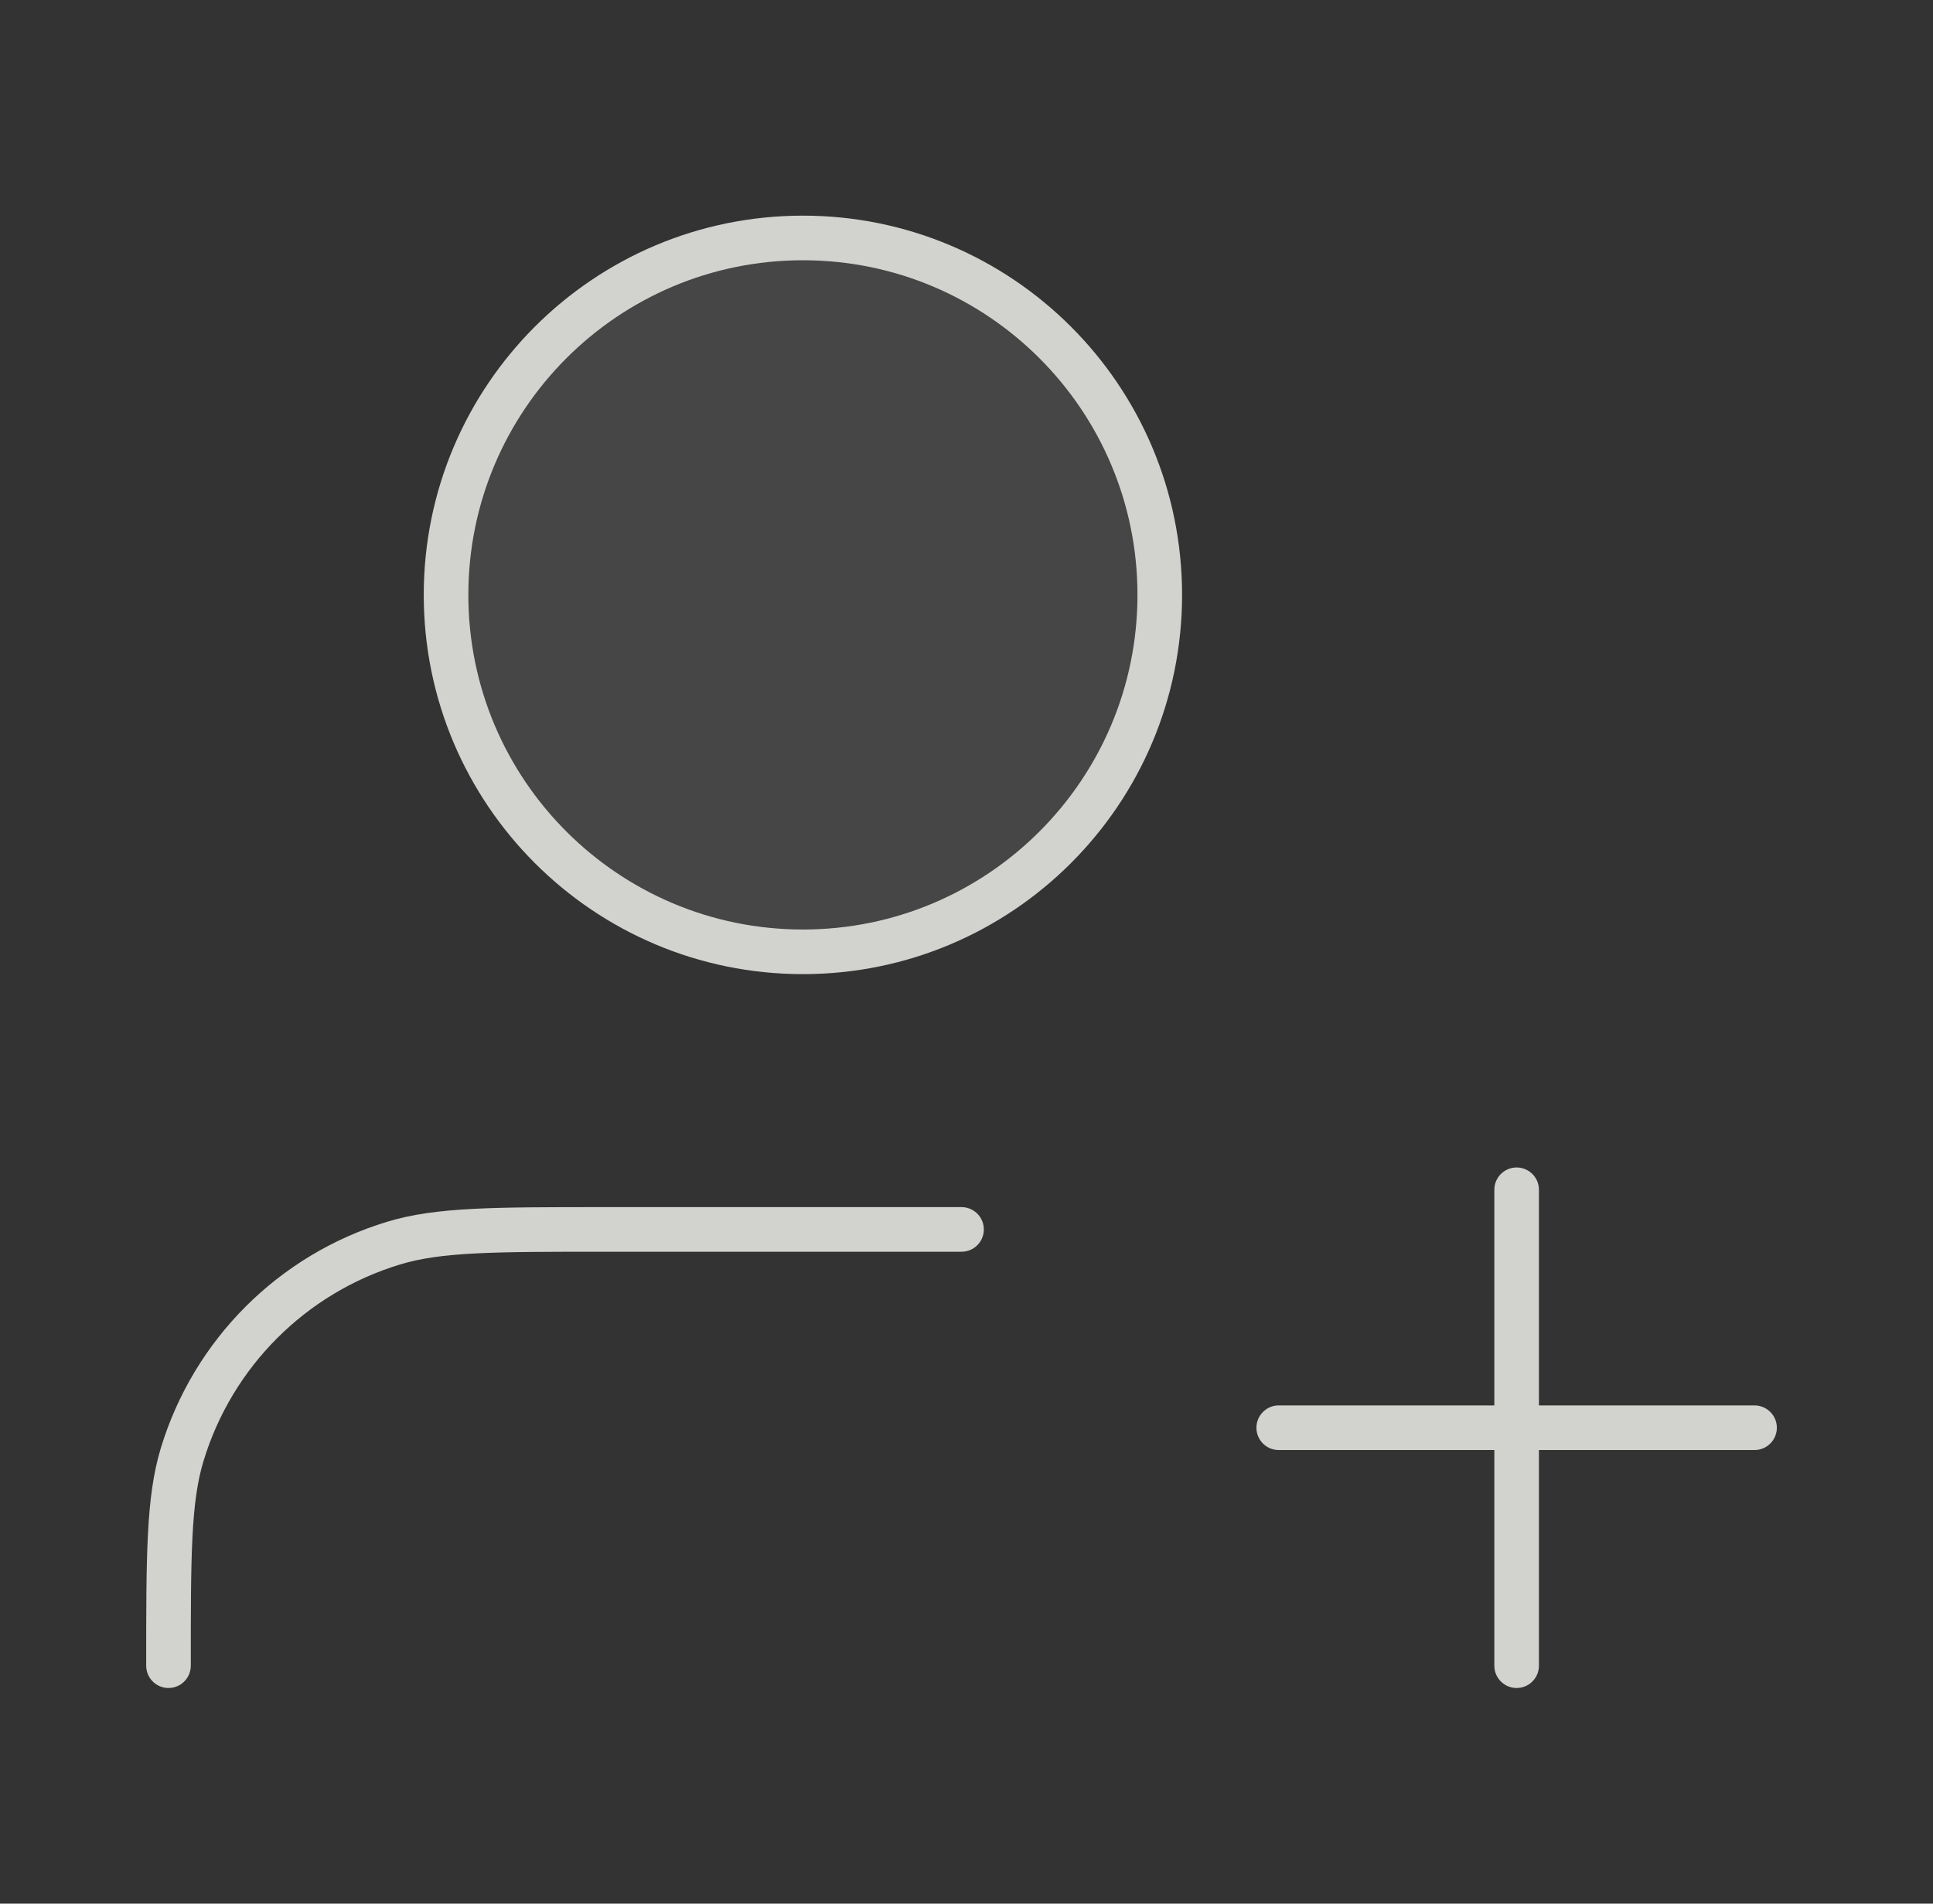 <svg width="65" height="64" viewBox="0 0 65 64" fill="none" xmlns="http://www.w3.org/2000/svg">
<rect x="0" y="0" width="65" height="64" fill="#333333" stroke="none"/>
<path opacity="0.12" d="M27 32C33.627 32 39 26.627 39 20C39 13.373 33.627 8 27 8C20.373 8 15 13.373 15 20C15 26.627 20.373 32 27 32Z" fill="white" fill-opacity="0.8"/>
<path d="M32.333 41.333H20.333C16.611 41.333 14.75 41.333 13.236 41.793C9.827 42.827 7.159 45.495 6.125 48.904C5.666 50.418 5.666 52.279 5.666 56M50.999 56V40M42.999 48H58.999M38.999 20C38.999 26.627 33.627 32 26.999 32C20.372 32 14.999 26.627 14.999 20C14.999 13.373 20.372 8 26.999 8C33.627 8 38.999 13.373 38.999 20Z" stroke="#D2D2CF" stroke-width="1.5" stroke-linecap="round" stroke-linejoin="round"/>
</svg>
